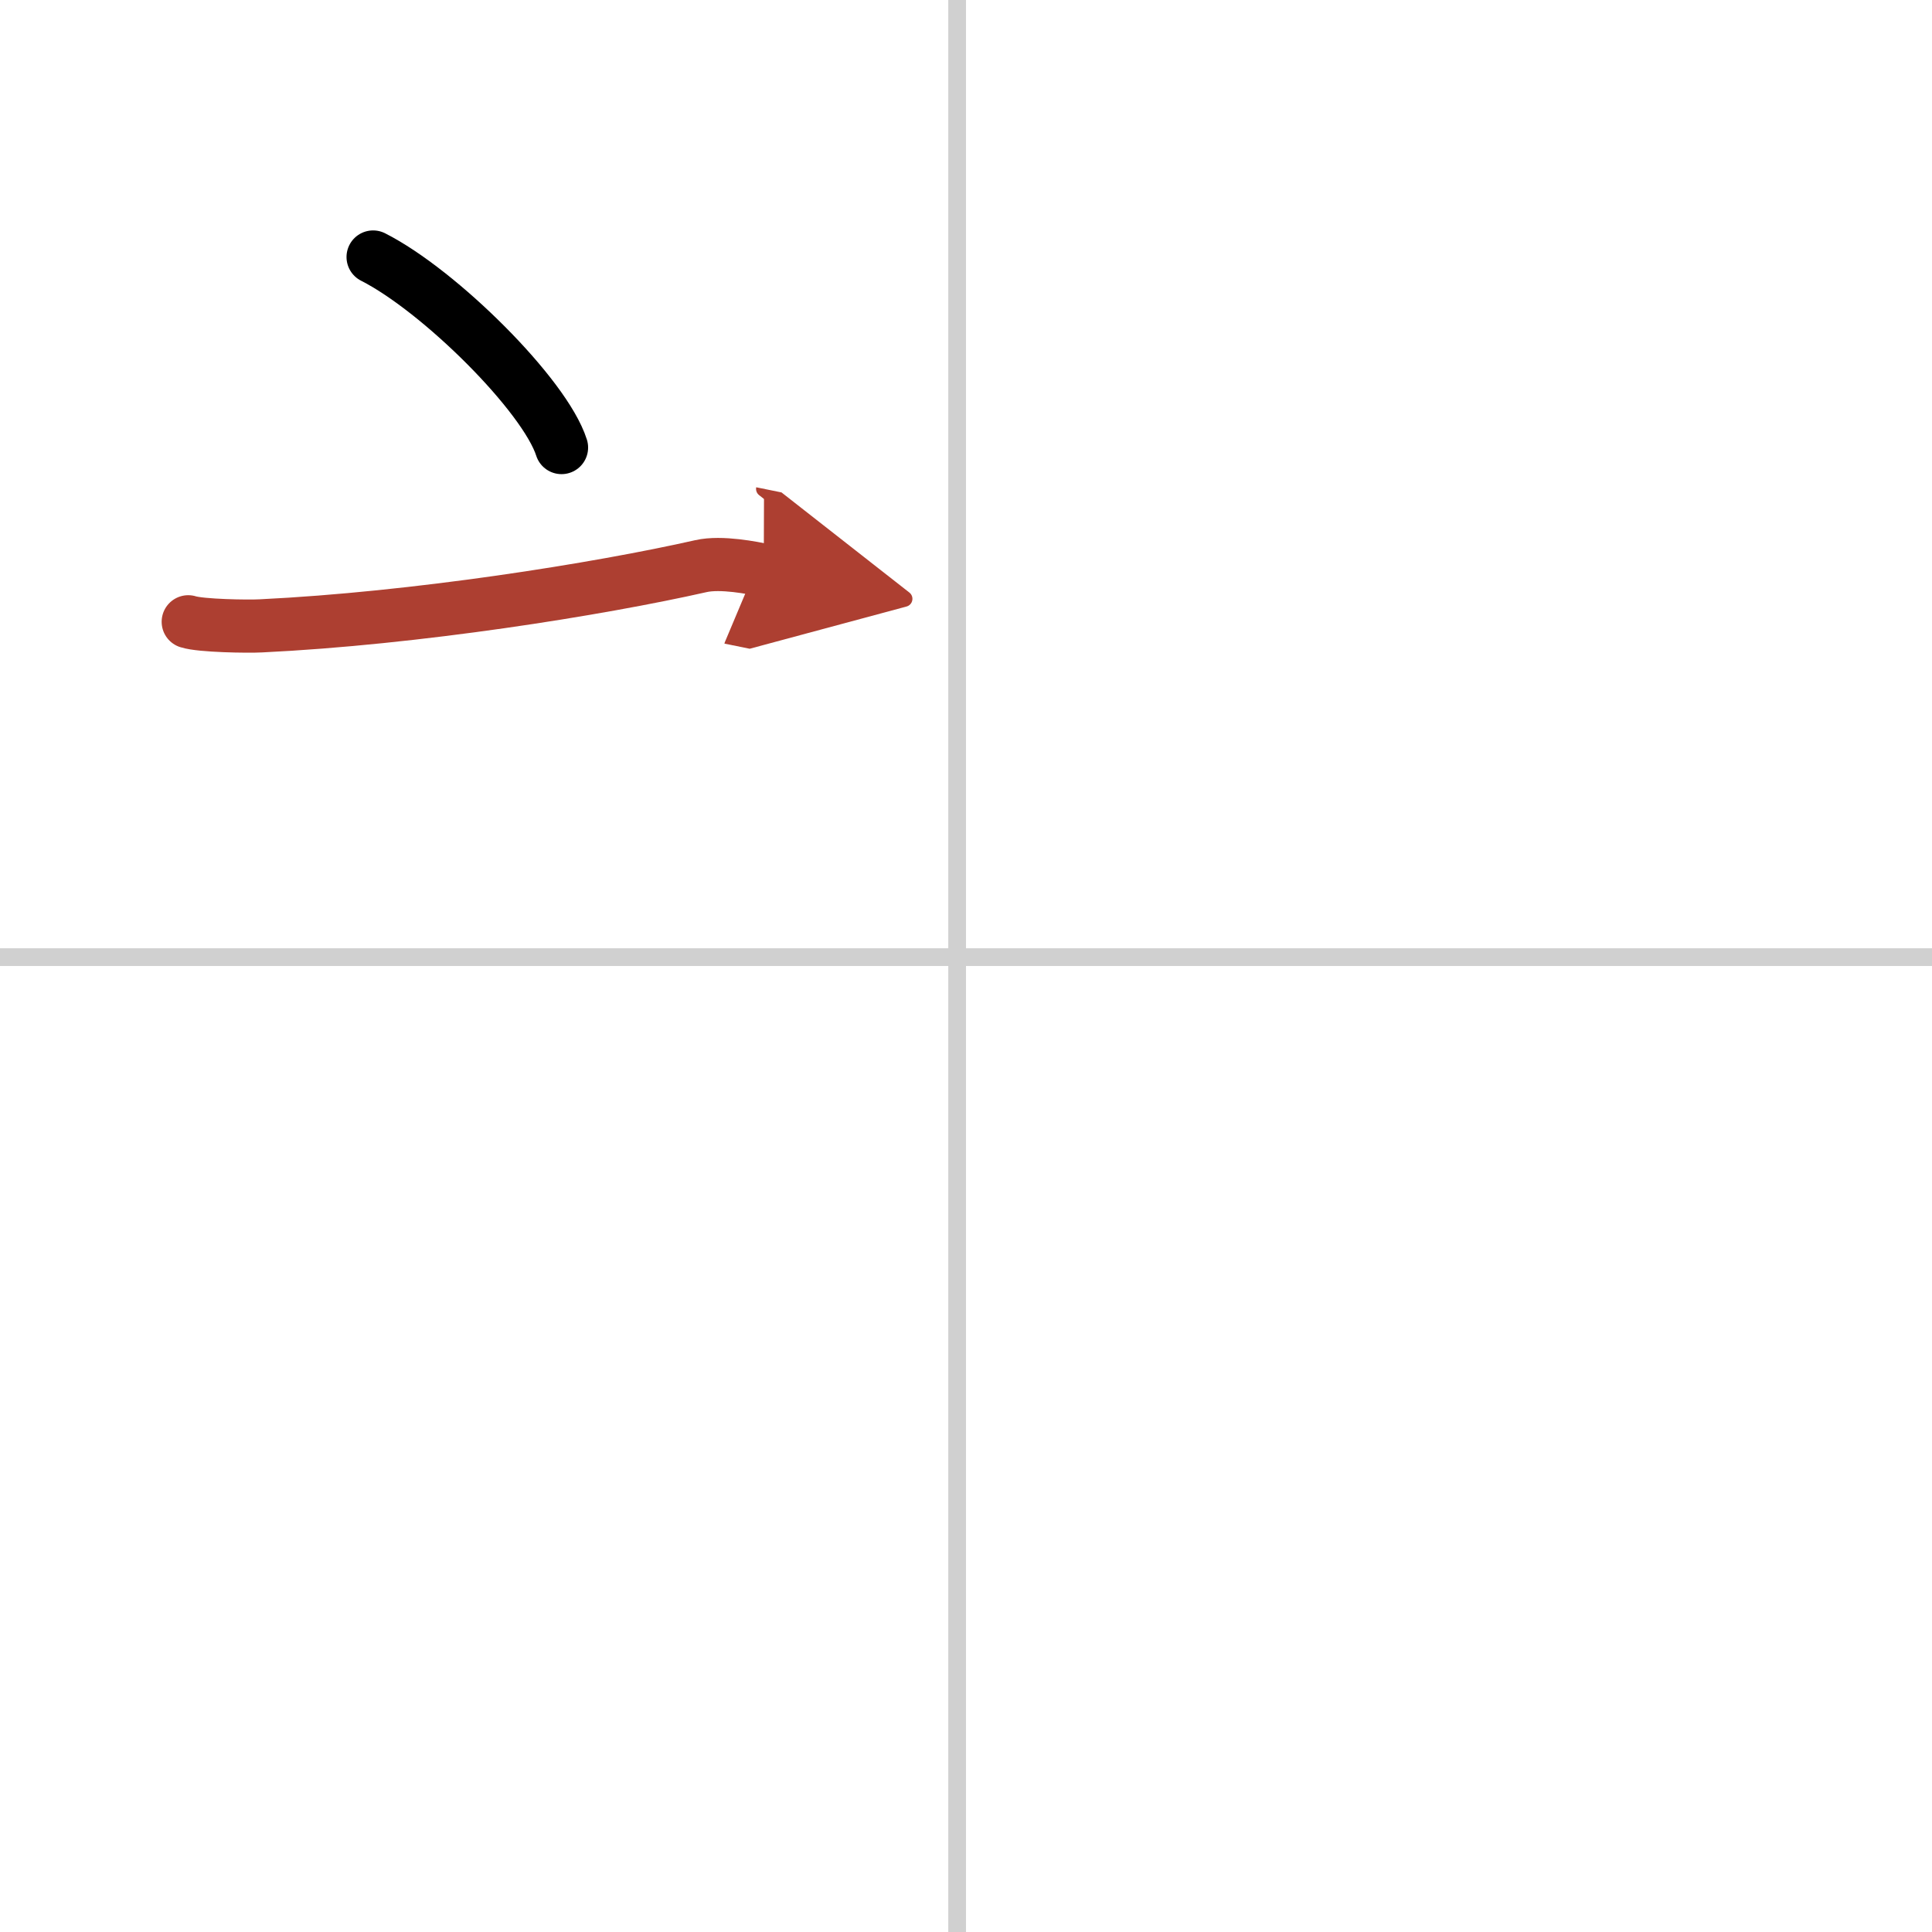 <svg width="400" height="400" viewBox="0 0 109 109" xmlns="http://www.w3.org/2000/svg"><defs><marker id="a" markerWidth="4" orient="auto" refX="1" refY="5" viewBox="0 0 10 10"><polyline points="0 0 10 5 0 10 1 5" fill="#ad3f31" stroke="#ad3f31"/></marker></defs><g fill="none" stroke="#000" stroke-linecap="round" stroke-linejoin="round" stroke-width="3"><rect width="100%" height="100%" fill="#fff" stroke="#fff"/><line x1="54" x2="54" y2="109" stroke="#d0d0d0" stroke-width="1"/><line x2="109" y1="54" y2="54" stroke="#d0d0d0" stroke-width="1"/><path d="m21.05 14.5c3.75 1.9 9.69 7.8 10.63 10.75"/><path d="m10.62 35.08c0.71 0.23 3.4 0.27 4.1 0.23 8.73-0.42 19.03-2.06 24.83-3.37 1.15-0.26 2.95 0.11 3.54 0.23" marker-end="url(#a)" stroke="#ad3f31"/></g></svg>
